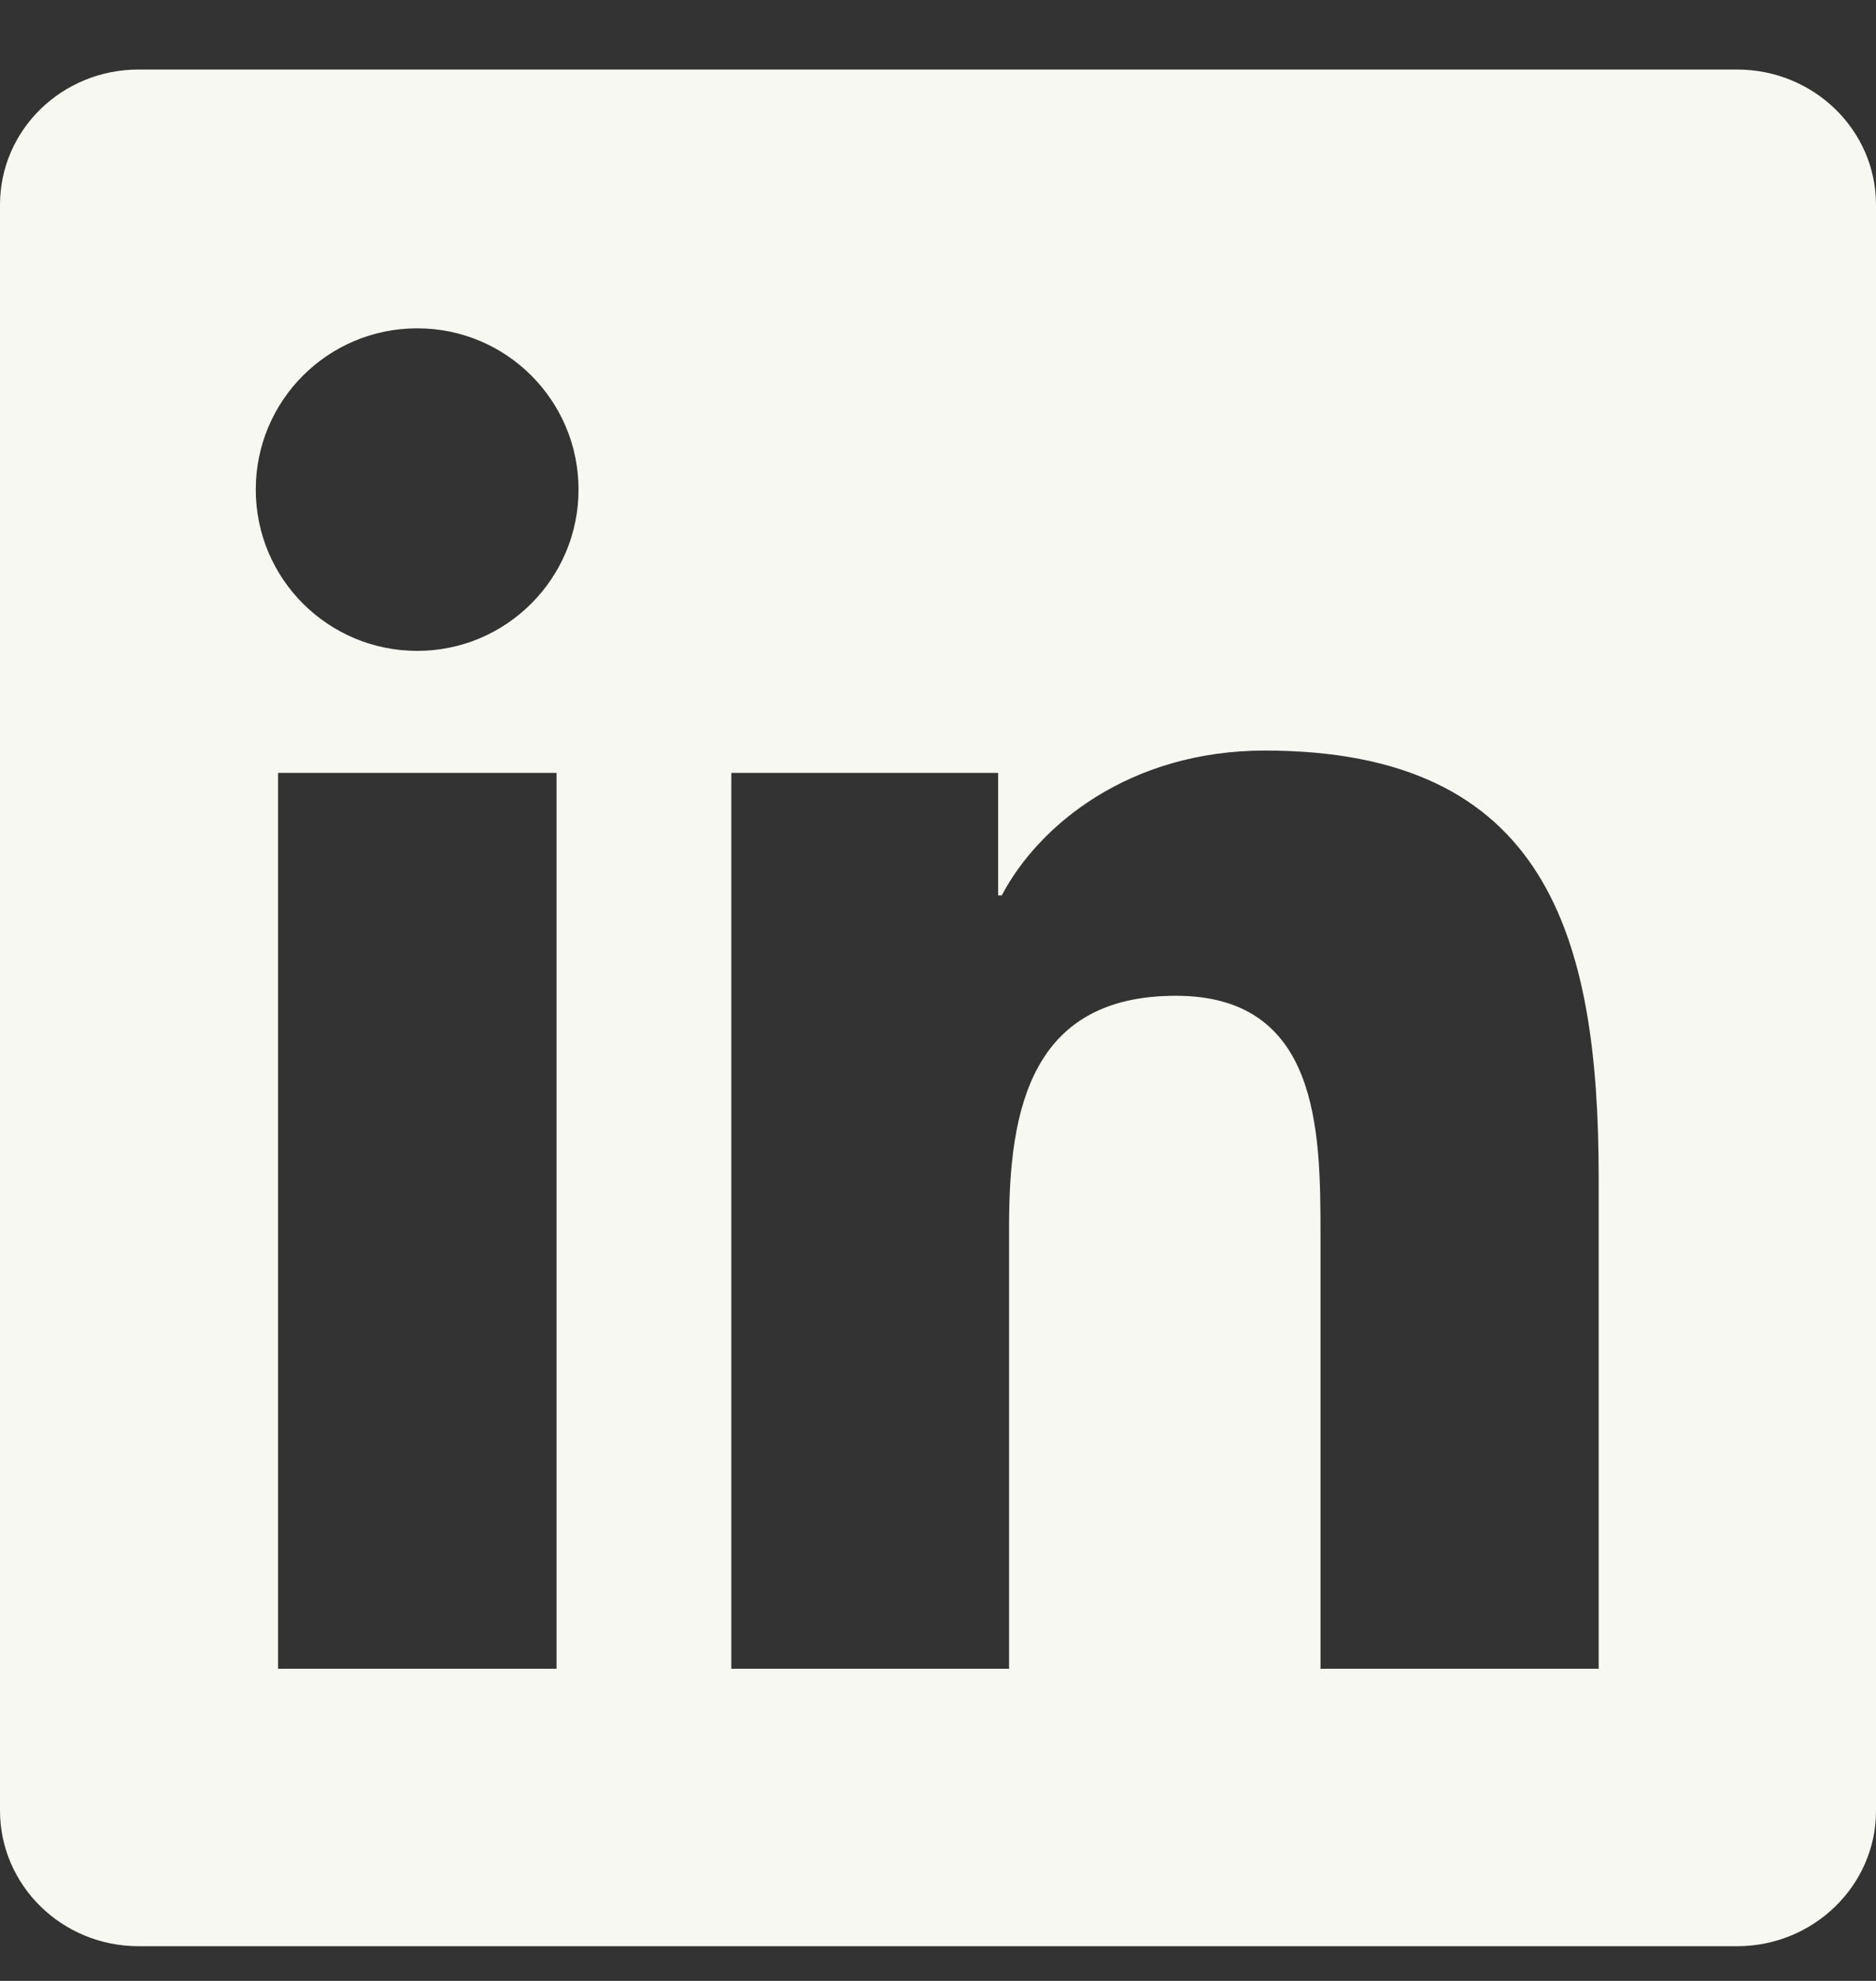 <svg width="18" height="19" viewBox="0 0 18 19" fill="none" xmlns="http://www.w3.org/2000/svg">
<rect x="0" y="0" width="18" height="19" fill="#333333" stroke="none"/>
<g clip-path="url(#clip0_234_13437)">
<path d="M16.668 0.667H1.329C0.594 0.667 0 1.247 0 1.964V17.366C0 18.083 0.594 18.667 1.329 18.667H16.668C17.402 18.667 18 18.083 18 17.37V1.964C18 1.247 17.402 0.667 16.668 0.667ZM5.34 16.006H2.668V7.413H5.34V16.006ZM4.004 6.243C3.146 6.243 2.454 5.55 2.454 4.696C2.454 3.842 3.146 3.149 4.004 3.149C4.859 3.149 5.551 3.842 5.551 4.696C5.551 5.547 4.859 6.243 4.004 6.243ZM15.339 16.006H12.67V11.829C12.67 10.834 12.653 9.551 11.282 9.551C9.893 9.551 9.682 10.637 9.682 11.759V16.006H7.017V7.413H9.577V8.588H9.612C9.967 7.913 10.839 7.199 12.136 7.199C14.839 7.199 15.339 8.978 15.339 11.291V16.006Z" fill="#F8F8F3"/>
</g>
<defs>
<clipPath id="clip0_234_13437">
<rect width="18" height="18" fill="white" transform="translate(0 0.667)"/>
</clipPath>
</defs>
</svg>
